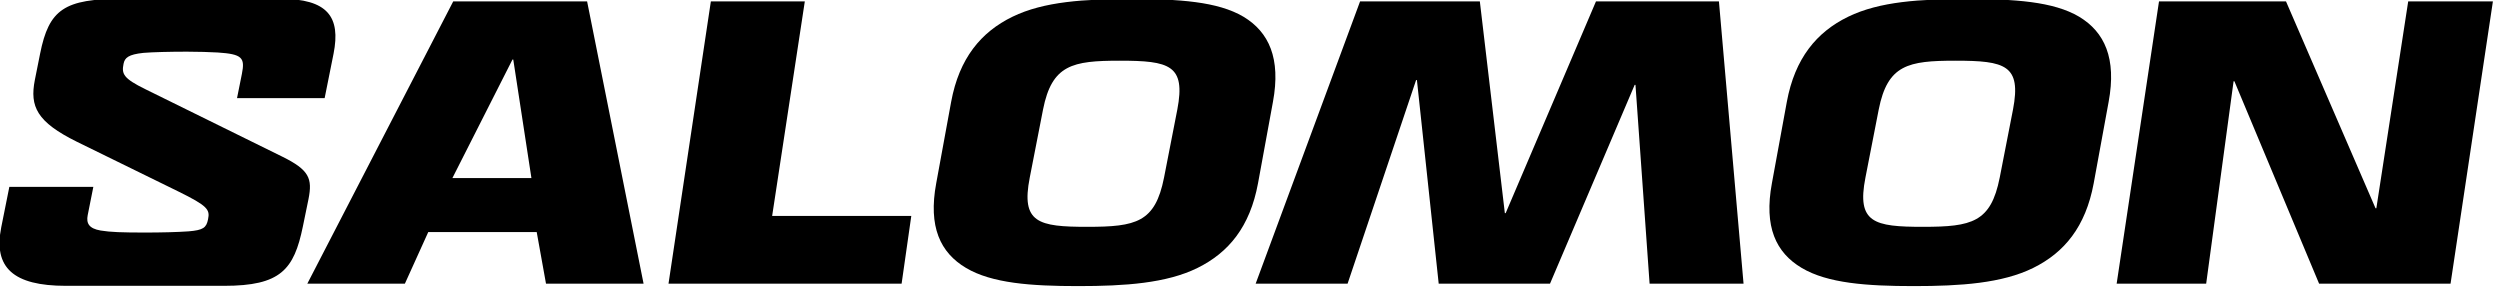 <?xml version="1.0" encoding="UTF-8" standalone="no"?>
<!DOCTYPE svg PUBLIC "-//W3C//DTD SVG 1.1//EN" "http://www.w3.org/Graphics/SVG/1.1/DTD/svg11.dtd">
<svg width="100%" height="100%" viewBox="0 0 261 31" version="1.1" xmlns="http://www.w3.org/2000/svg" xmlns:xlink="http://www.w3.org/1999/xlink" xml:space="preserve" xmlns:serif="http://www.serif.com/" style="fill-rule:evenodd;clip-rule:evenodd;stroke-linejoin:round;stroke-miterlimit:2;">
    <g transform="matrix(0.406,0,0,0.406,-41.306,-105.91)">
        <path d="M218.28,261.23L252.71,261.23L267.23,333.81L242.14,333.81L239.75,320.54L211.86,320.54L205.85,333.81L180.76,333.81L218.28,261.23ZM233.52,276.17L218.07,306.65L238.39,306.65L233.72,276.17L233.52,276.17Z" style="fill-rule:nonzero;"/>
    </g>
    <g transform="matrix(0.406,0,0,0.406,-41.306,-105.91)">
        <path d="M284.53,261.23L308.69,261.23L300.29,316.39L336.07,316.39L333.58,333.81L273.64,333.81L284.53,261.23Z" style="fill-rule:nonzero;"/>
    </g>
    <g transform="matrix(0.406,0,0,0.406,-41.306,-105.91)">
        <path d="M512.13,261.23L543.75,261.23L550.08,333.81L525.92,333.81L522.29,282.69L522.08,282.69L500.31,333.81L471.69,333.81L466.09,281.45L465.88,281.45L448.26,333.81L424.62,333.81L451.47,261.23L482.27,261.23L488.7,315.67L488.91,315.67L512.13,261.23Z" style="fill-rule:nonzero;"/>
    </g>
    <g transform="matrix(0.406,0,0,0.406,-41.306,-105.91)">
        <path d="M720.99,261.23L742.77,261.23L731.88,333.81L698.08,333.81L676.3,281.76L676.09,281.76L669.04,333.81L646.02,333.81L656.91,261.23L689.57,261.23L712.59,314.42L712.8,314.42L720.99,261.23Z" style="fill-rule:nonzero;"/>
    </g>
    <g transform="matrix(0.406,0,0,0.406,-41.306,-105.91)">
        <path d="M350.15,329.76C343.51,325.82 340.4,319.18 342.48,307.99L346.32,287.05C348.39,275.85 353.99,269.11 362.08,265.17C370.17,261.23 380.64,260.61 392.67,260.61C404.8,260.61 414.86,261.23 421.5,265.17C428.03,269.11 431.14,275.85 429.07,287.05L425.23,307.99C423.16,319.19 417.66,325.82 409.67,329.76C401.69,333.7 391.01,334.43 378.98,334.43C366.84,334.43 356.78,333.7 350.15,329.76M401.06,306.54L404.48,289.02C406.66,277.61 402.51,276.47 389.65,276.47C377.52,276.47 372.23,277.5 369.95,289.02L366.53,306.54C364.25,318.15 368.71,319.19 381.36,319.19C393.91,319.18 398.78,318.05 401.06,306.54" style="fill-rule:nonzero;"/>
    </g>
    <g transform="matrix(0.406,0,0,0.406,-41.306,-105.91)">
        <path d="M565.04,329.76C558.4,325.82 555.29,319.18 557.37,307.99L561.21,287.05C563.28,275.85 568.88,269.11 576.97,265.17C585.06,261.23 595.53,260.61 607.56,260.61C619.69,260.61 629.75,261.23 636.39,265.17C642.92,269.11 646.03,275.85 643.96,287.05L640.12,307.99C638.04,319.19 632.55,325.82 624.56,329.76C616.58,333.7 605.9,334.43 593.87,334.43C581.73,334.43 571.67,333.7 565.04,329.76M615.95,306.54L619.37,289.02C621.55,277.61 617.4,276.47 604.54,276.47C592.41,276.47 587.12,277.5 584.84,289.02L581.42,306.54C579.14,318.15 583.6,319.19 596.25,319.19C608.79,319.18 613.67,318.05 615.95,306.54" style="fill-rule:nonzero;"/>
    </g>
    <g transform="matrix(0.406,0,0,0.406,-41.306,-105.91)">
        <path d="M173.8,260.55C186.05,260.55 189.38,265.22 187.51,274.67L185.22,286.09L162.69,286.09L163.94,279.86C164.77,275.71 164.04,274.77 157.71,274.36C155.94,274.25 152.52,274.15 149.82,274.15C145.46,274.15 140.99,274.26 138.6,274.46C134.76,274.87 133.82,275.71 133.51,277.26C132.99,279.86 133.41,281 139.12,283.8L174.32,301.14C181.27,304.57 182.11,306.75 181.07,312.04L179.62,319.1C177.34,330.21 173.91,334.36 159.37,334.36L118.67,334.36C105.17,334.36 99.98,329.69 102.06,319.3L104.14,308.92L125.74,308.92L124.29,316.19C123.88,318.27 124.6,319.62 127.61,320.14C130.1,320.56 133.22,320.66 139.14,320.66C142.98,320.66 147.34,320.56 150.25,320.35C153.99,320.04 154.82,319.42 155.24,317.24C155.76,314.75 155.14,313.81 147.56,310.08L121.5,297.31C111.22,292.22 109.35,288.28 110.7,281.42L112.05,274.67C114.33,263.25 118.28,260.55 133.23,260.55L173.8,260.55Z" style="fill-rule:nonzero;"/>
    </g>
</svg>
